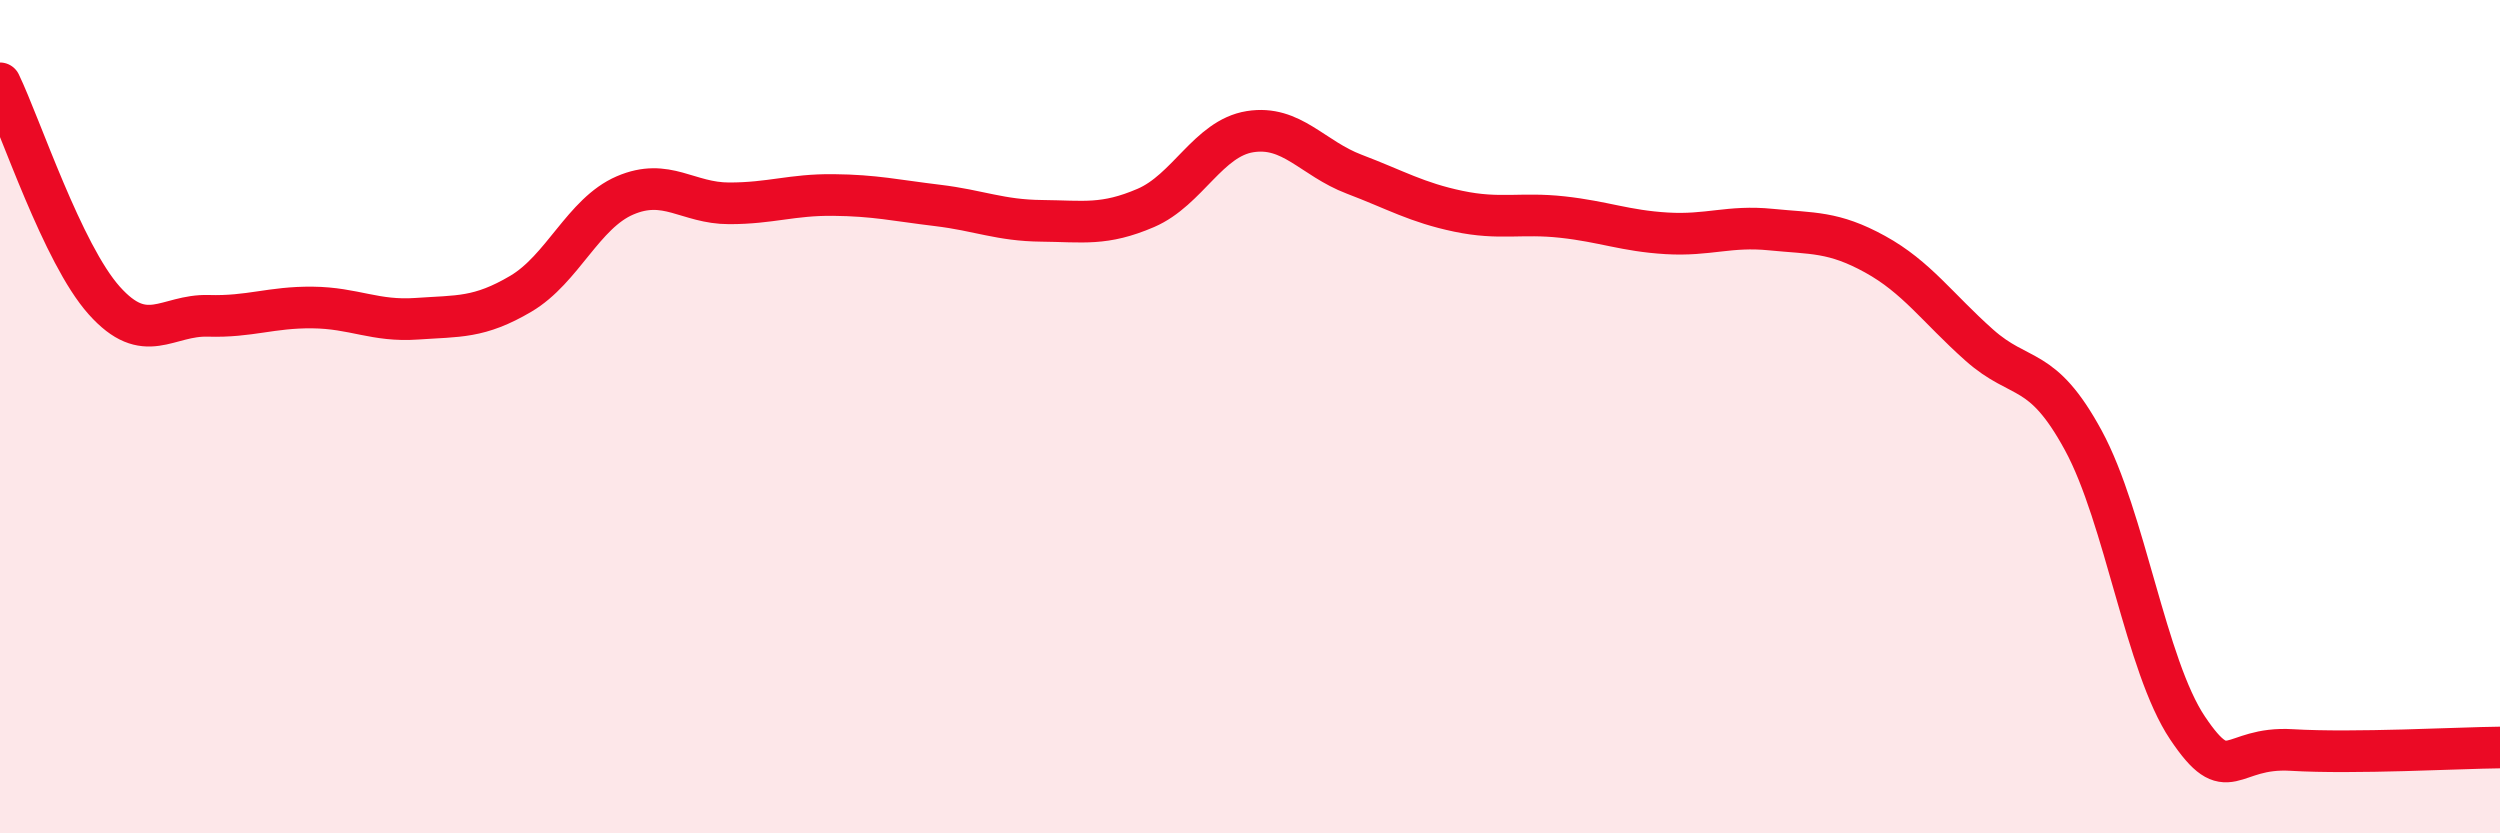 
    <svg width="60" height="20" viewBox="0 0 60 20" xmlns="http://www.w3.org/2000/svg">
      <path
        d="M 0,2 C 0.5,3.04 1.5,6.09 2.5,7.21 C 3.5,8.33 4,7.55 5,7.58 C 6,7.61 6.5,7.37 7.5,7.38 C 8.5,7.39 9,7.72 10,7.65 C 11,7.58 11.5,7.64 12.5,7.05 C 13.5,6.46 14,5.12 15,4.69 C 16,4.26 16.5,4.88 17.5,4.88 C 18.5,4.88 19,4.67 20,4.68 C 21,4.69 21.5,4.81 22.5,4.93 C 23.5,5.05 24,5.29 25,5.3 C 26,5.31 26.5,5.42 27.5,4.99 C 28.5,4.56 29,3.32 30,3.16 C 31,3 31.5,3.8 32.5,4.18 C 33.5,4.56 34,4.86 35,5.07 C 36,5.28 36.5,5.1 37.5,5.21 C 38.5,5.32 39,5.54 40,5.6 C 41,5.66 41.5,5.41 42.5,5.51 C 43.5,5.61 44,5.55 45,6.1 C 46,6.65 46.5,7.39 47.5,8.28 C 48.5,9.17 49,8.73 50,10.57 C 51,12.41 51.5,15.98 52.5,17.47 C 53.5,18.96 53.5,17.91 55,18 C 56.5,18.09 59,17.95 60,17.94L60 20L0 20Z"
        fill="#EB0A25"
        opacity="0.1"
        stroke-linecap="round"
        stroke-linejoin="round"
      />
      <path
        d="M 0,2 C 0.5,3.04 1.5,6.09 2.5,7.21 C 3.5,8.33 4,7.55 5,7.58 C 6,7.61 6.5,7.37 7.5,7.38 C 8.5,7.39 9,7.72 10,7.65 C 11,7.58 11.5,7.64 12.5,7.05 C 13.5,6.46 14,5.12 15,4.69 C 16,4.26 16.5,4.88 17.5,4.88 C 18.5,4.88 19,4.67 20,4.68 C 21,4.69 21.5,4.81 22.5,4.93 C 23.5,5.05 24,5.29 25,5.3 C 26,5.31 26.5,5.42 27.5,4.99 C 28.5,4.56 29,3.32 30,3.16 C 31,3 31.5,3.8 32.5,4.18 C 33.5,4.56 34,4.86 35,5.07 C 36,5.28 36.5,5.1 37.5,5.21 C 38.5,5.32 39,5.54 40,5.6 C 41,5.66 41.5,5.41 42.5,5.51 C 43.5,5.61 44,5.55 45,6.1 C 46,6.65 46.5,7.39 47.5,8.28 C 48.5,9.17 49,8.73 50,10.57 C 51,12.41 51.5,15.98 52.5,17.47 C 53.5,18.96 53.5,17.91 55,18 C 56.5,18.09 59,17.95 60,17.94"
        stroke="#EB0A25"
        stroke-width="1"
        fill="none"
        stroke-linecap="round"
        stroke-linejoin="round"
      />
    </svg>
  